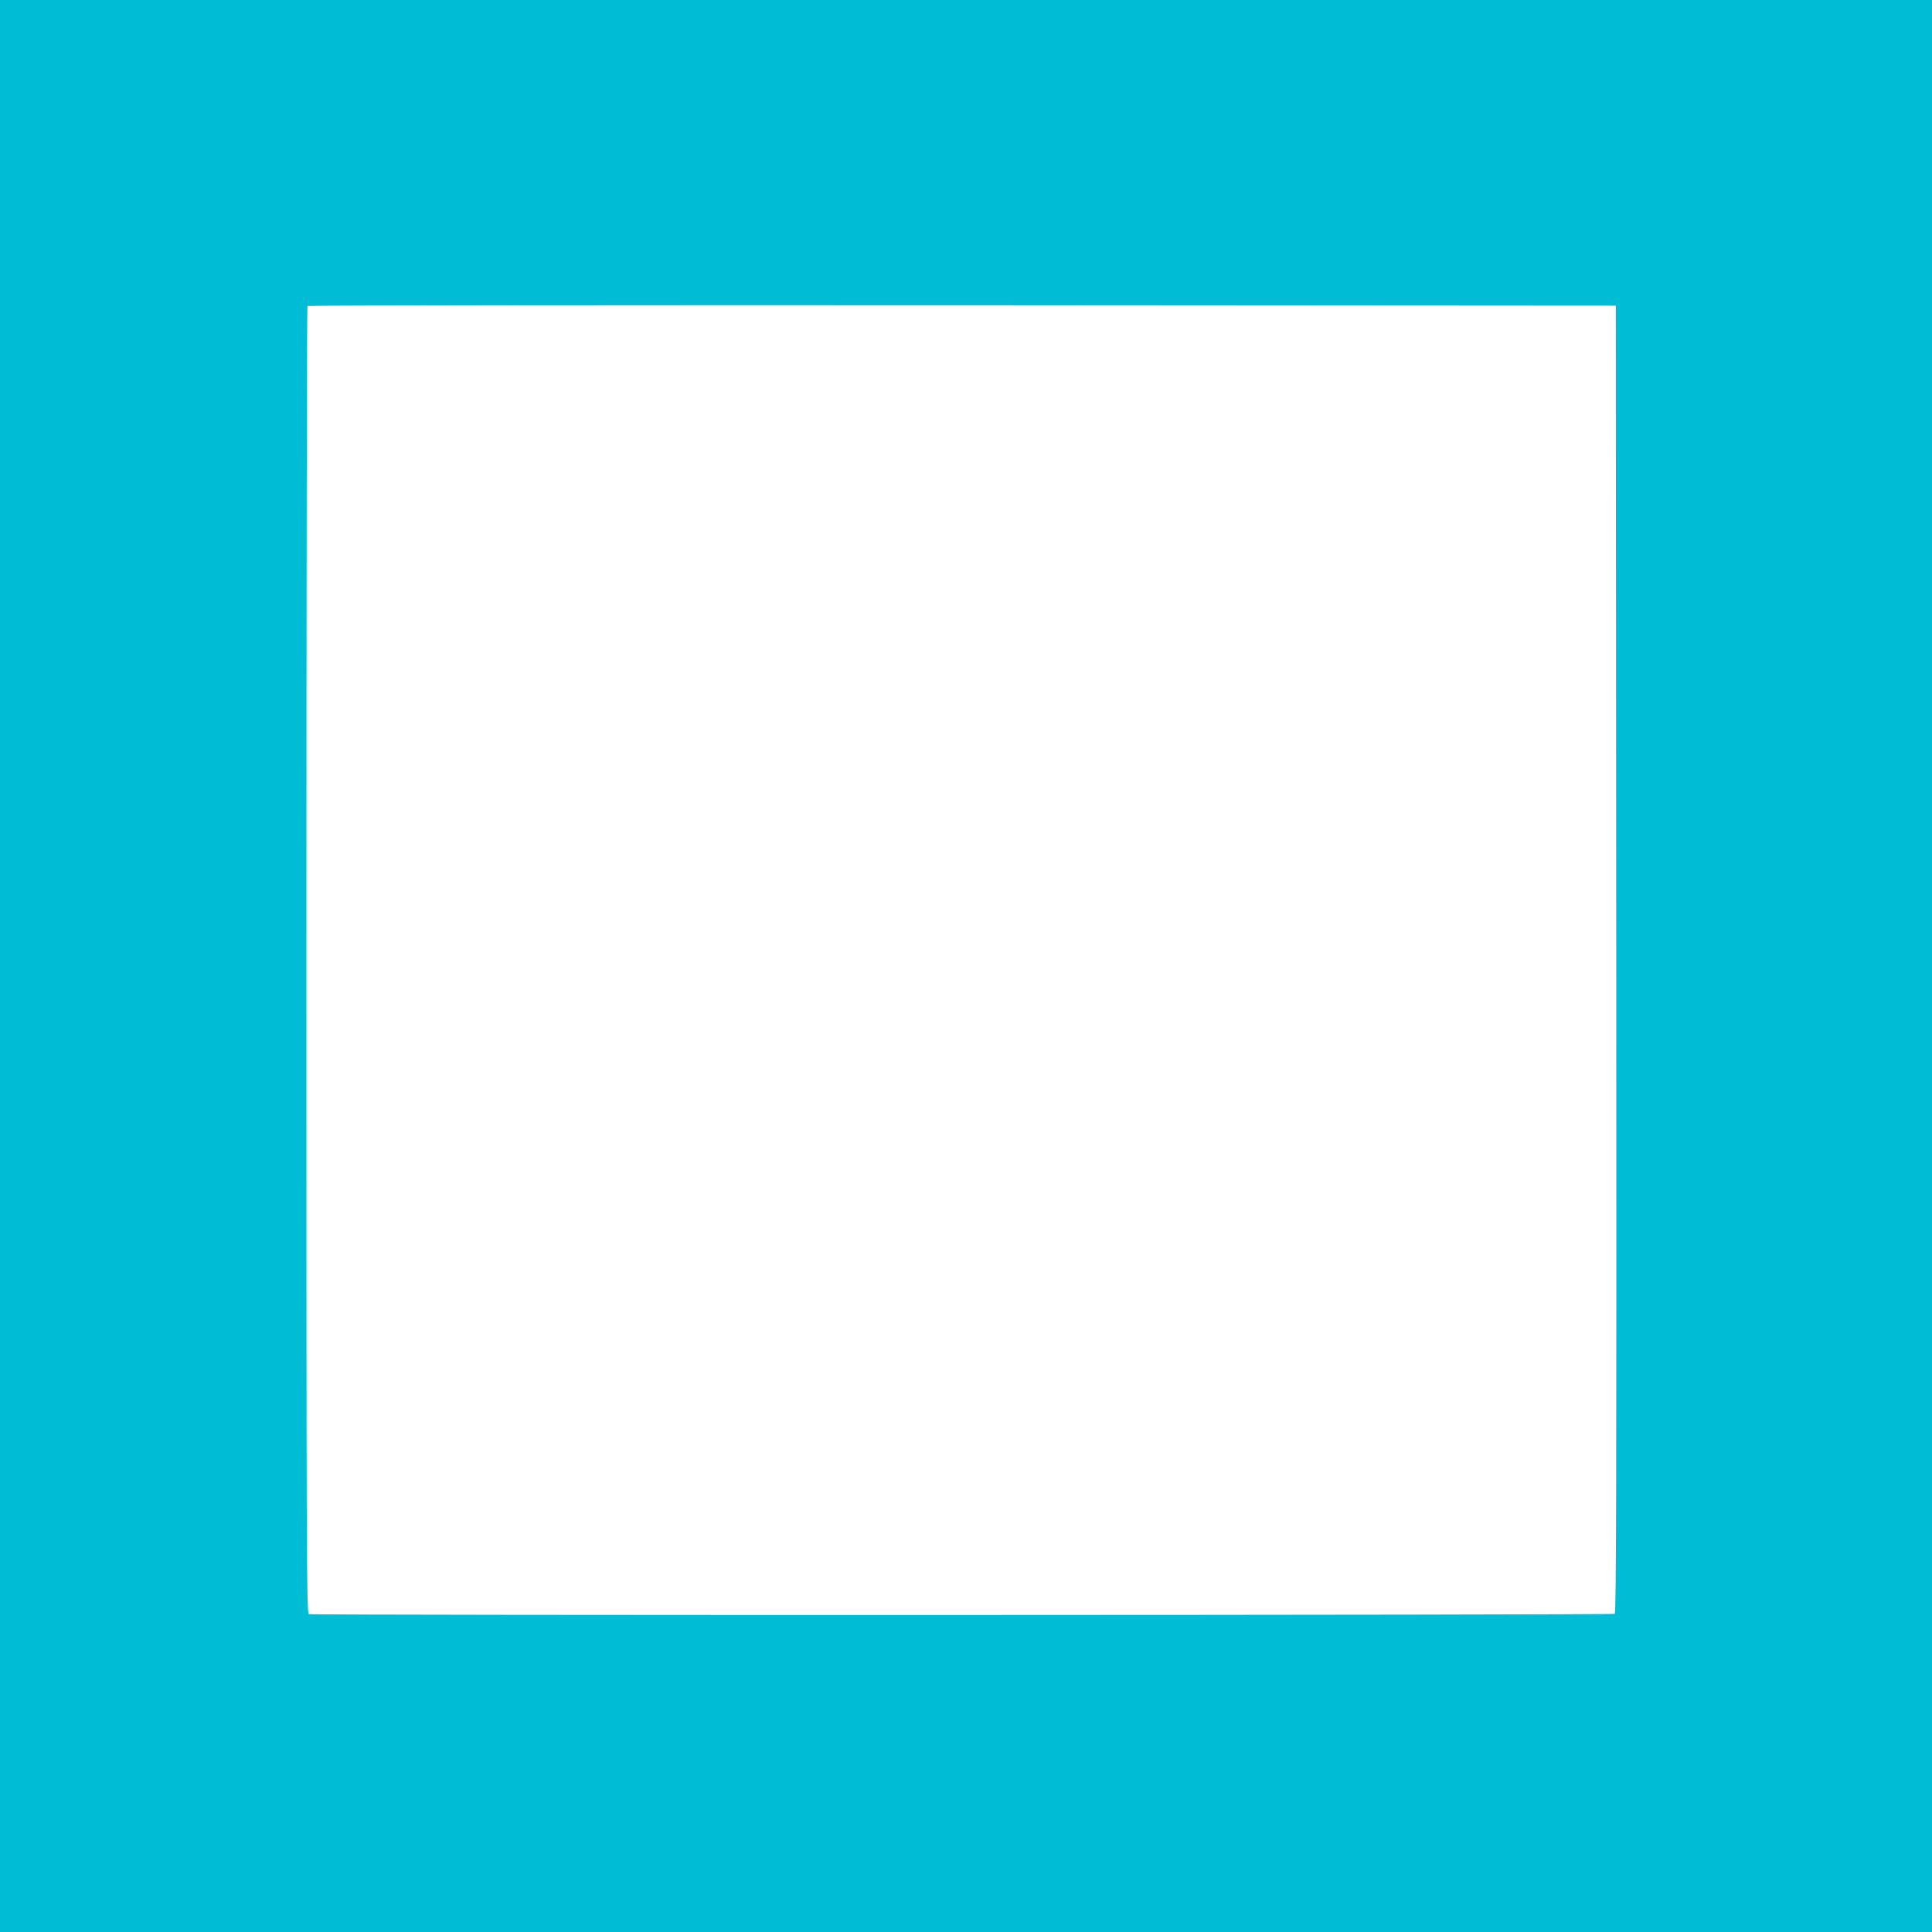 <?xml version="1.0" standalone="no"?>
<!DOCTYPE svg PUBLIC "-//W3C//DTD SVG 20010904//EN"
 "http://www.w3.org/TR/2001/REC-SVG-20010904/DTD/svg10.dtd">
<svg version="1.0" xmlns="http://www.w3.org/2000/svg"
 width="1280pt" height="1280pt" viewBox="0 0 1280 1280"
 preserveAspectRatio="xMidYMid meet">
<g transform="translate(0,1280) scale(0.1,-0.1)"
fill="#00bcd4" stroke="none">
<path d="M0 6400 l0 -6400 6400 0 6400 0 0 6400 0 6400 -6400 0 -6400 0 0
-6400z m10708 46 c2 -3457 0 -4331 -10 -4338 -15 -9 -8628 -11 -8652 -2 -15 6
-16 397 -16 4333 0 2380 3 4331 7 4334 3 4 1955 6 4337 5 l4331 -3 3 -4329z"/>
</g>
</svg>
